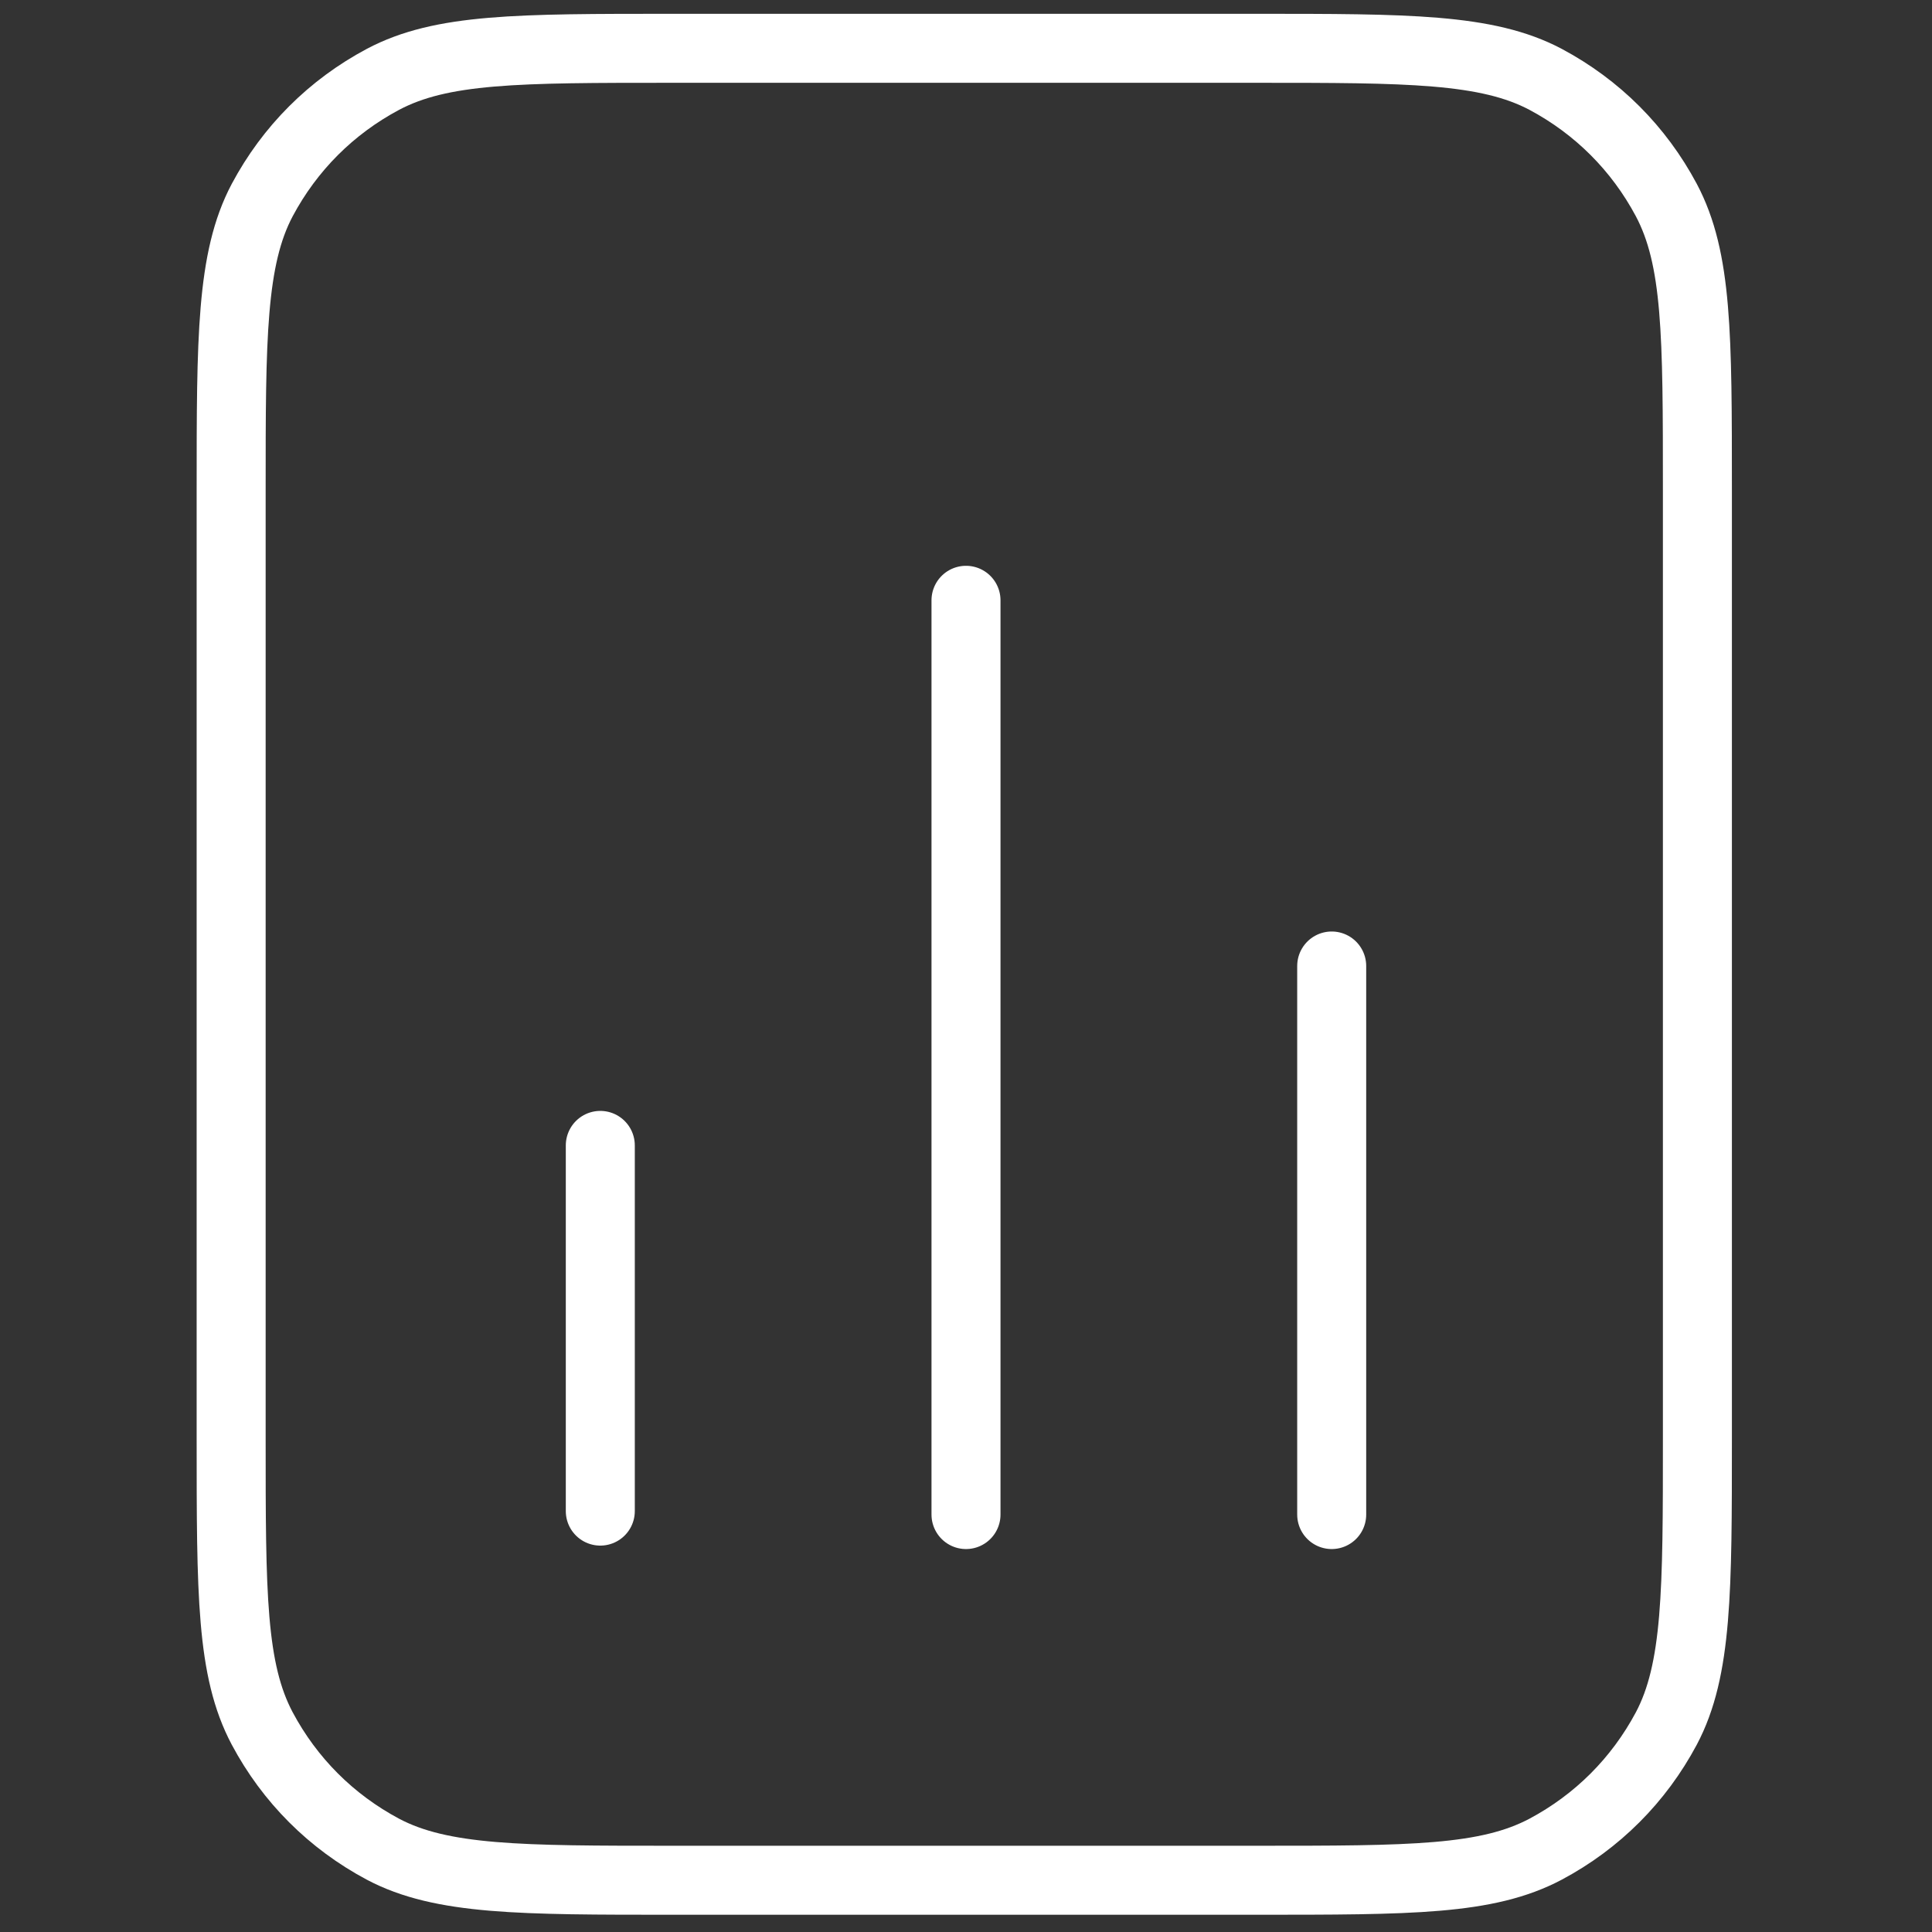 <?xml version="1.0" encoding="UTF-8"?>
<svg id="Layer_1" xmlns="http://www.w3.org/2000/svg" width="56" height="56" version="1.1" viewBox="0 0 56 56">
  <rect x="0" y="0" width="56" height="56" fill="#333333" stroke="none"/>
  <!-- Generator: Adobe Illustrator 29.1.0, SVG Export Plug-In . SVG Version: 2.1.0 Build 142)  -->
  <defs>
    <style>
      .st0 {
        fill: none;
        stroke: #fff;
        stroke-linecap: round;
        stroke-linejoin: round;
        stroke-width: 2px;
      }
    </style>
  </defs>
  <path class="st0" d="M17.4,33.2v10.6M38.6,28v15.9M28,17.4v26.5M49.2,14.2v27.5c0,4.4,0,6.7-.9,8.4-.8,1.5-2,2.7-3.5,3.5-1.7.9-3.9.9-8.4.9h-16.9c-4.4,0-6.7,0-8.4-.9-1.5-.8-2.7-2-3.5-3.5-.9-1.7-.9-3.9-.9-8.4V14.2c0-4.4,0-6.7.9-8.4.8-1.5,2-2.7,3.5-3.5,1.7-.9,3.9-.9,8.4-.9h16.9c4.4,0,6.7,0,8.4.9,1.5.8,2.7,2,3.5,3.5.9,1.7.9,3.9.9,8.4Z"/>
</svg>